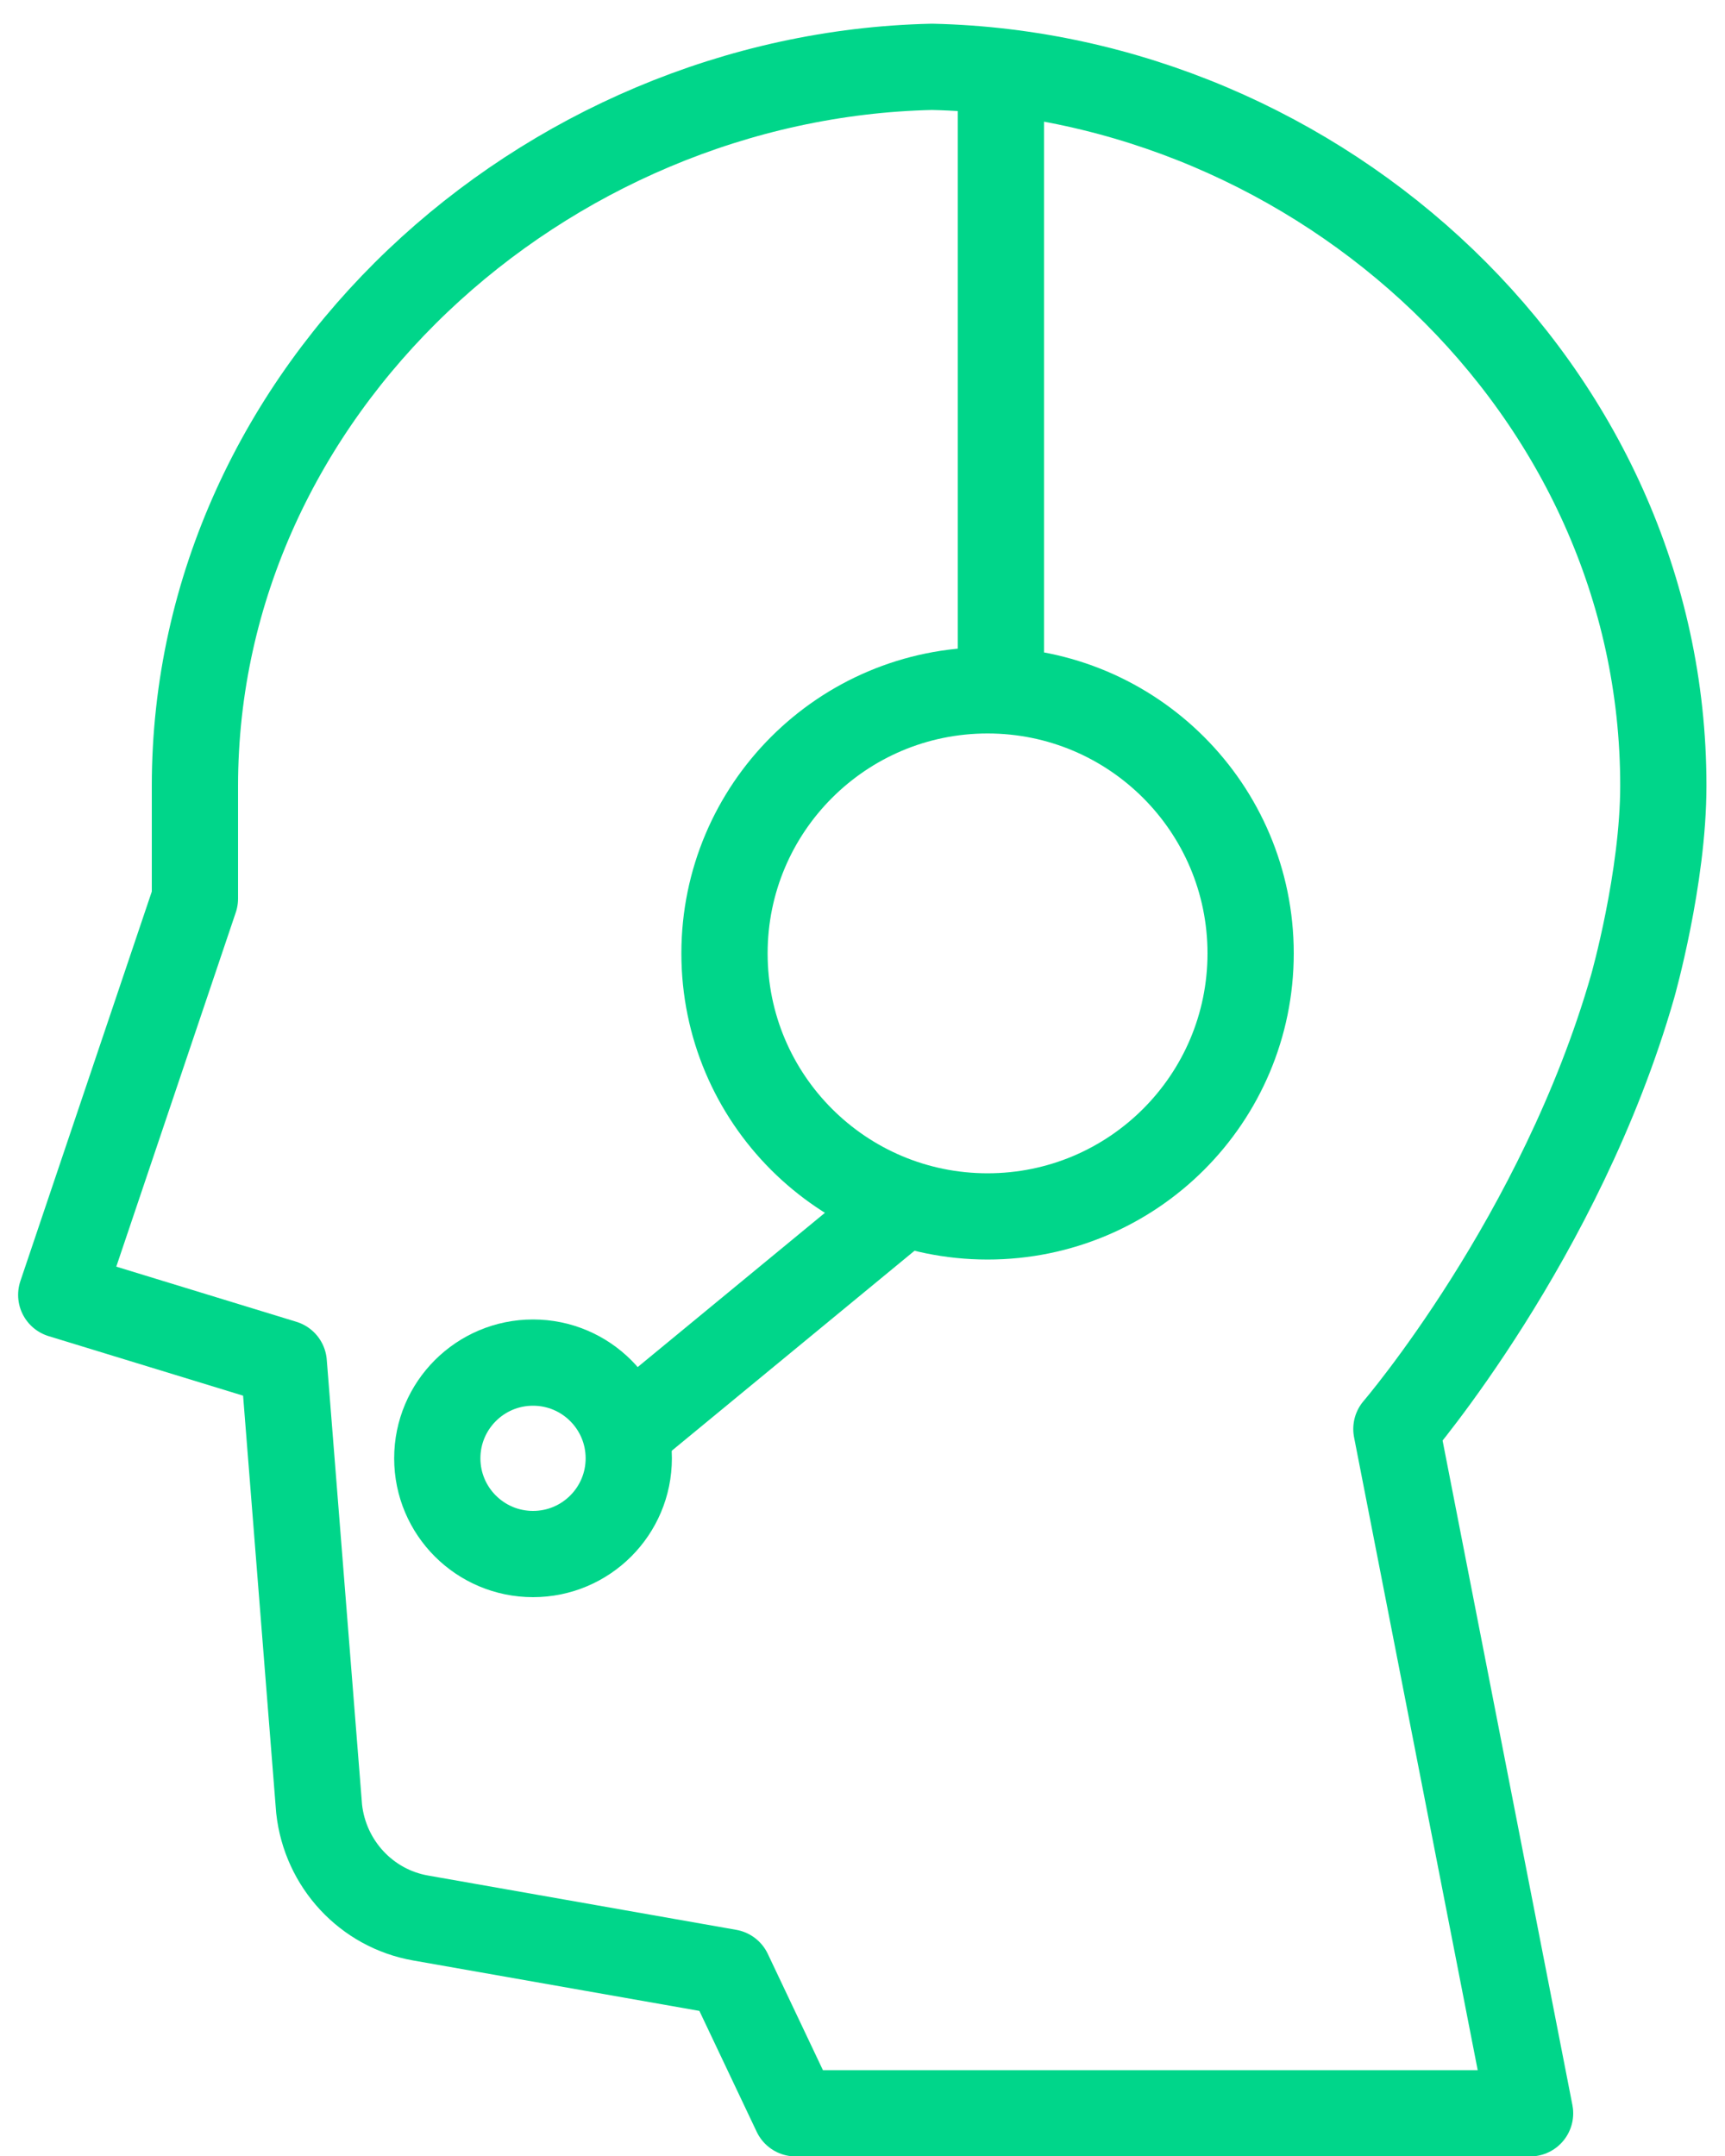 <svg width="40" height="50" viewBox="0 0 40 50" fill="none" xmlns="http://www.w3.org/2000/svg">
<path d="M4.52 20.84V18.23C4.52 9.02 12.61 1.75 21.61 1.55C30.61 1.75 38.57 9.01 38.57 18.22C38.57 20.37 37.86 22.87 37.86 22.87C36.19 28.7 32.38 33.14 32.38 33.14L35.48 49.01H18.45L16.9 45.74L9.75 44.48C8.5 44.26 7.54 43.23 7.4 41.95L6.58 31.61L1.42 30.03L4.52 20.84Z" stroke="#00D68A" stroke-width="2" stroke-linejoin="round"/>
<path d="M23.21 1.66V16.89" stroke="#00D68A" stroke-width="2" stroke-miterlimit="10"/>
<path d="M22.9 28.21C26.269 28.21 29 25.479 29 22.11C29 18.741 26.269 16.01 22.9 16.01C19.531 16.01 16.8 18.741 16.8 22.11C16.8 25.479 19.531 28.21 22.9 28.21Z" stroke="#00D68A" stroke-width="2" stroke-miterlimit="10"/>
<path d="M12.36 36.04C13.586 36.04 14.58 35.046 14.58 33.82C14.58 32.594 13.586 31.6 12.36 31.6C11.134 31.6 10.14 32.594 10.14 33.82C10.14 35.046 11.134 36.04 12.36 36.04Z" stroke="#00D68A" stroke-width="2" stroke-miterlimit="10"/>
<path d="M20.6 28.21L14.58 33.17" stroke="#00D68A" stroke-width="2" stroke-miterlimit="10"/>
</svg>
